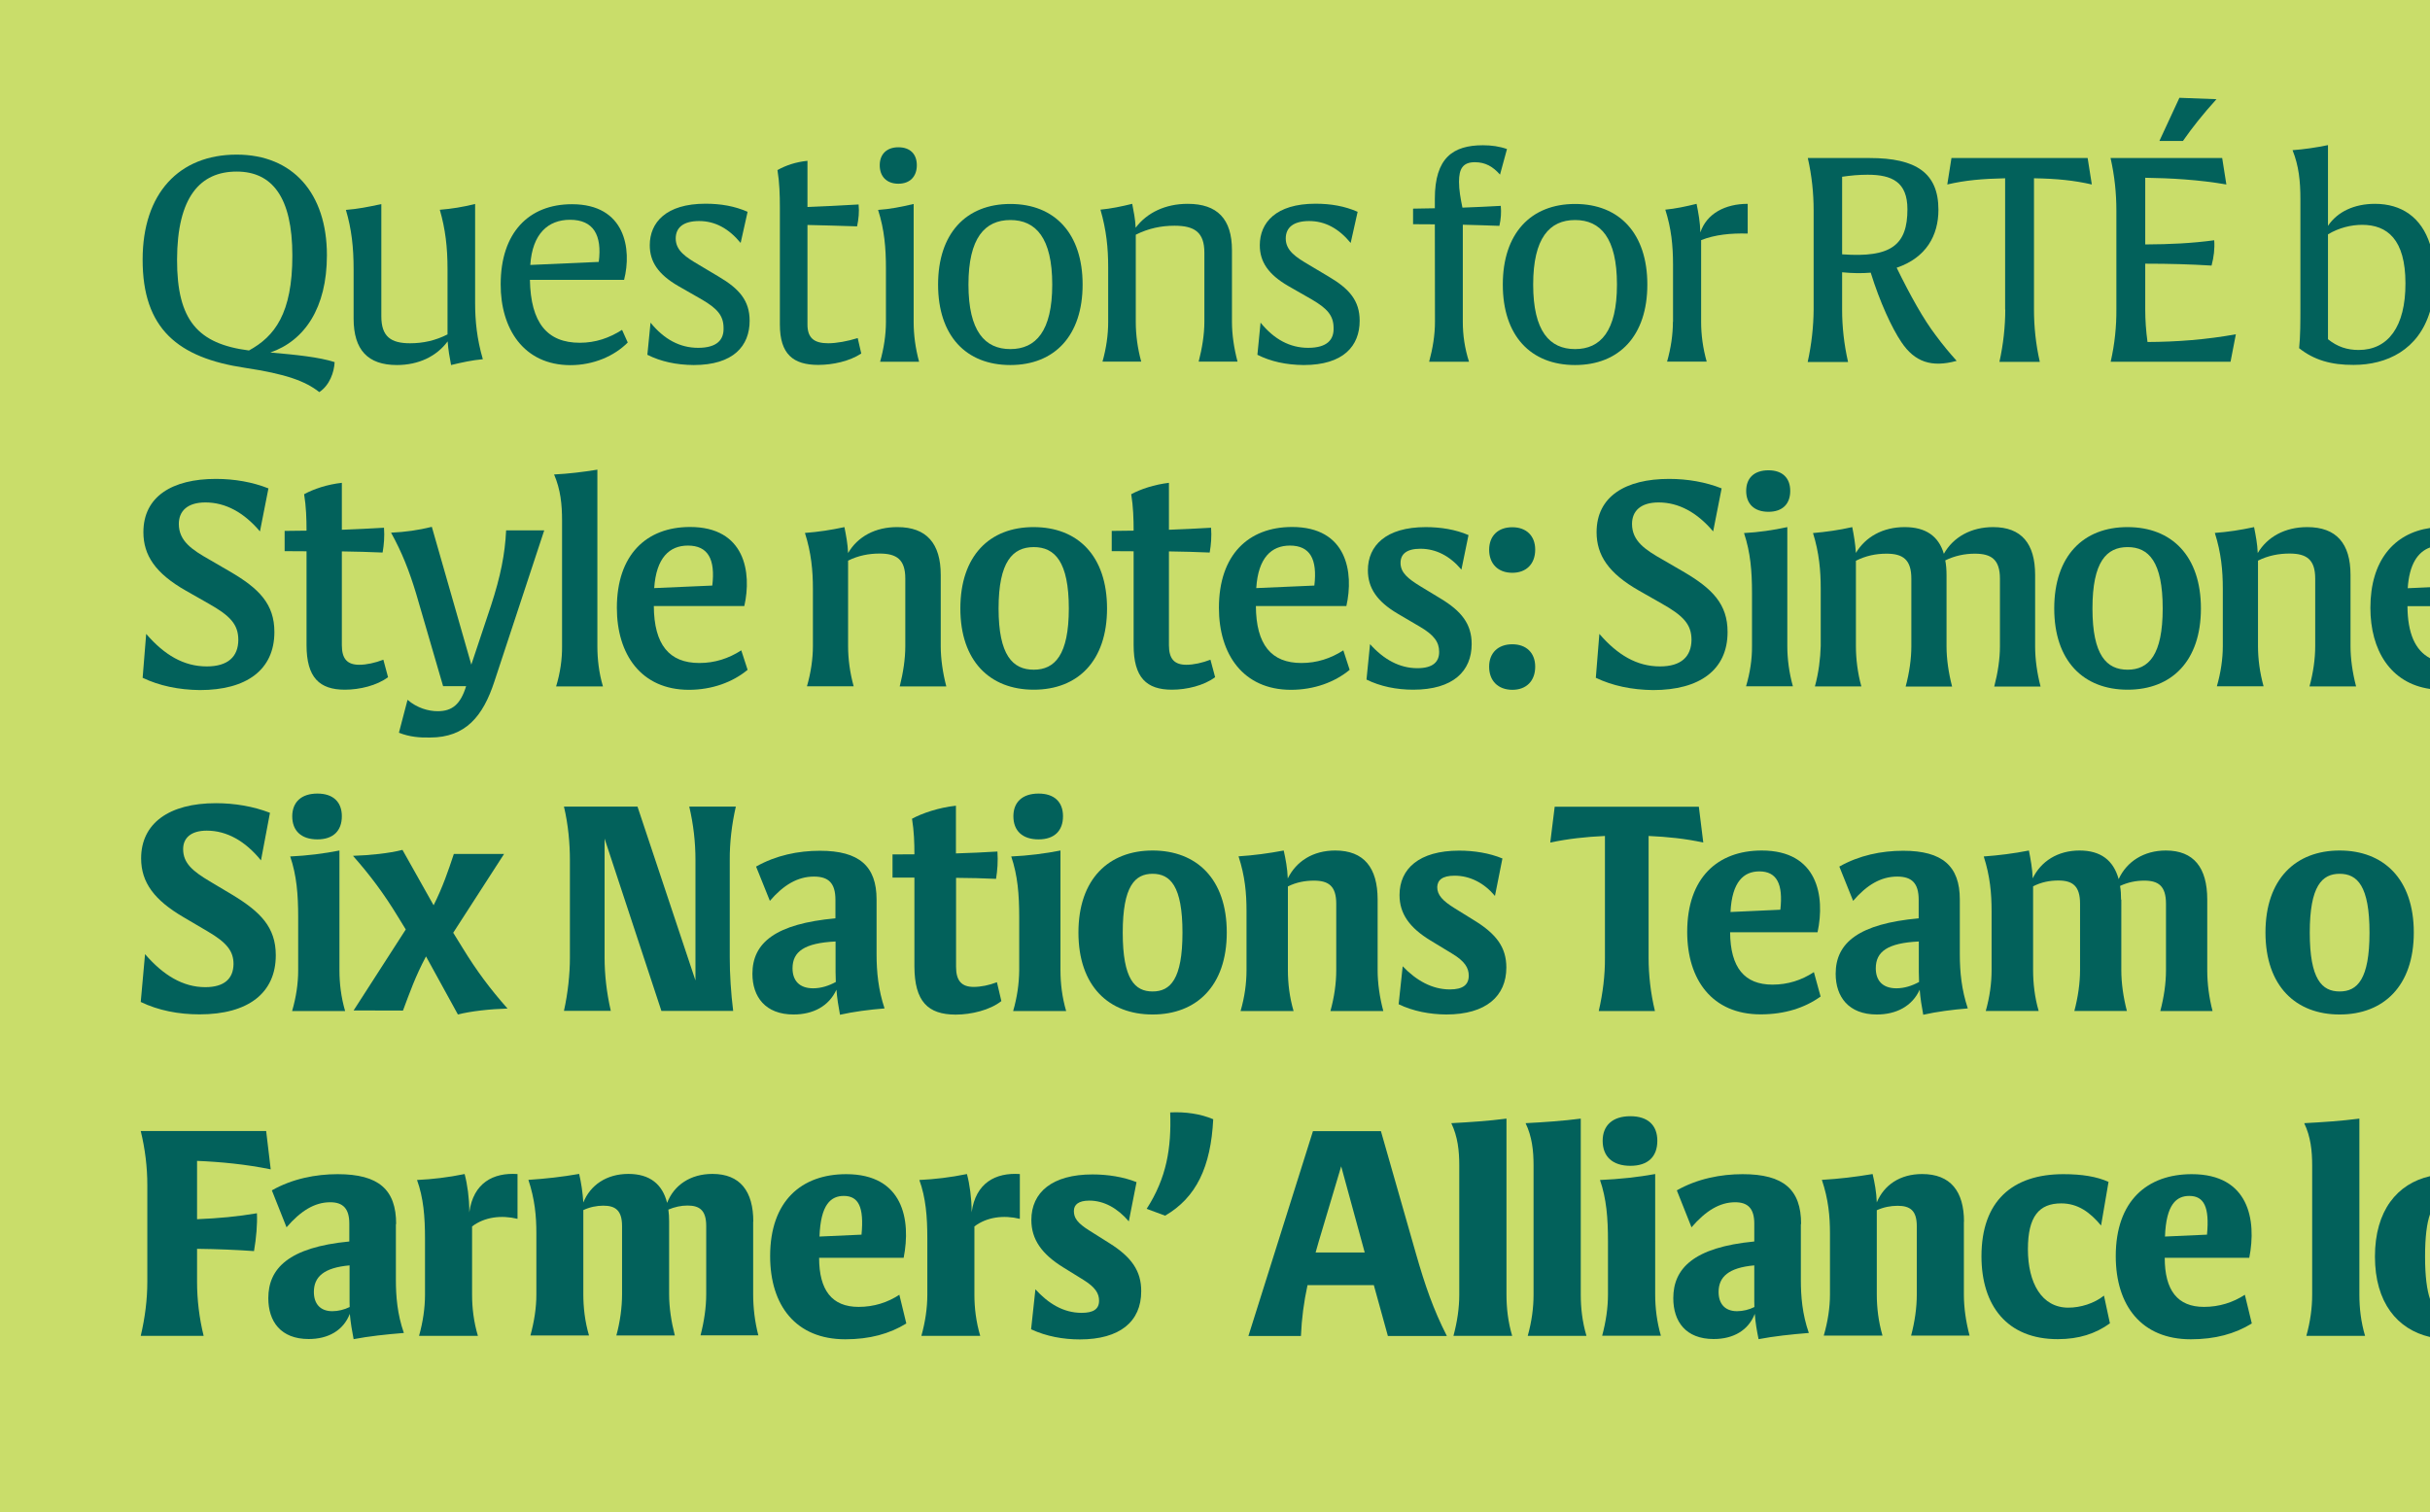 <?xml version="1.0" encoding="utf-8"?>
<!-- Generator: Adobe Illustrator 27.3.1, SVG Export Plug-In . SVG Version: 6.00 Build 0)  -->
<svg version="1.1" id="Layer_1" xmlns="http://www.w3.org/2000/svg" xmlns:xlink="http://www.w3.org/1999/xlink" x="0px" y="0px"
	 viewBox="0 0 1920 1195" style="enable-background:new 0 0 1920 1195;" xml:space="preserve">
<style type="text/css">
	.st0{fill:#C9DD6A;}
	.st1{fill:#02615B;}
</style>
<rect class="st0" width="1920" height="1195"/>
<g>
	<path class="st1" d="M709.8,145.2c9.3,0,14.6-5.8,14.6-14.6s-5.2-14.2-14.6-14.2c-9.1,0-14.7,5.4-14.7,14.2
		C695.1,139.4,700.5,145.2,709.8,145.2z"/>
	<path class="st1" d="M926,545.1c11.6,0,25.4-3.3,34.1-9.9l-3.7-13.8c-6.5,2.5-13.3,4-19,4c-9.4,0-13.8-4.5-13.8-15.5v-74.1
		c11.1,0.1,21.9,0.5,32.2,0.9c1.1-6.3,1.6-12.6,1.1-19.6c-10.7,0.7-21.9,1.1-33.3,1.6v-37.1c-11.7,1.4-22.4,5-29.8,9
		c1.6,9.9,1.9,19.5,1.9,28.8c-5.6,0.1-11.5,0.2-17.3,0.2v16c5.8,0,11.6,0,17.3,0.1v74.1C895.7,535.6,905.9,545.1,926,545.1z"/>
	<path class="st1" d="M1033.6,274.9c-14.4,0-26.9-6.7-37.6-19.9l-2.5,25.4c10.5,5.3,22.8,8,36.6,8.1c31.4,0,44.2-15.1,44.2-35
		c0-15.9-8.2-25.3-24.5-34.9l-15.6-9.3c-10-5.9-18.3-11.1-18.3-20.8c0-8.7,6.1-13.8,18.5-13.8c12.5,0,23.3,5.8,32.8,17.3l5.5-24.6
		c-10.2-4.5-21.2-6.4-33.3-6.4c-31.3,0-44,15-44,32.8c0,12.9,6.5,23,22.6,32.3l18.7,10.7c11.7,6.9,17,12.4,17,22.4
		C1054,268.3,1048.8,274.9,1033.6,274.9z"/>
	<path class="st1" d="M1675.9,711c0-3.8-0.2-7.6-0.8-10.8c6.2-2.9,12.6-4.2,19.1-4.2c11.2,0,17.2,4.2,17.2,18.3v52.6
		c0,10.2-1.6,21.2-4.5,32.2h41.3c-2.8-10.7-4.2-21.8-4.2-32.2V711c0-25.2-10.6-38.8-32.7-38.8c-17.4,0-30.9,8.7-37.3,22.6
		c-4.1-14.8-14.1-22.6-30.9-22.6c-17.2,0-30.5,8.5-37,22c-0.3-7.8-1.7-15.2-3-22c-12.2,2.4-23.6,3.8-35.7,4.7
		c5,15.6,6.2,29.2,6.2,43.2v46.7c0,10.4-1.5,21.2-4.6,32.2h41.8c-3.2-10.9-4.4-22.2-4.4-32.2v-66.3c6.4-3.3,13.2-4.6,19.9-4.6
		c11.2,0,17.2,4.2,17.2,18.3v52.6c0,9.9-1.6,21.3-4.5,32.2h41.5c-2.8-10.8-4.4-21.9-4.4-32.2V711H1675.9z"/>
	<path class="st1" d="M1019.9,545.2c18.5,0,34.8-6.1,46.5-15.8l-5-15.4c-9.9,6.4-20.9,10-33.1,10c-23.8,0-35.8-14.4-36-45h71.5
		c6-26.6,0.6-62.5-42.9-62.5c-34.5,0-57.8,22-57.8,63.9C963.1,517.1,982.2,545.1,1019.9,545.2z M1019.2,431.2
		c15.9,0,21.8,10.7,19.3,31.6l-45.9,2C994.1,440.7,1004.7,431.2,1019.2,431.2z"/>
	<path class="st1" d="M1176.6,434.4c0,11.3,7.1,18.3,18.3,18.3c11.1,0,18.1-7,18.1-18.3c0-10.9-7-17.7-18.1-17.7
		C1183.7,416.7,1176.7,423.4,1176.6,434.4z"/>
	<path class="st1" d="M1119.9,528.1c-14.1,0-26.6-6.9-37.4-19l-2.8,28c10.9,5.4,23.7,8,36.9,8c31.6,0,46.2-14.7,46.2-36.1
		c0-15.8-8-26-24.8-36.1l-15.5-9.4c-10-6.1-15.9-10.9-15.9-18.6c0-6.9,4.7-11.2,15.7-11.2c12.4,0,23.4,5.8,32.4,16.5l5.6-27.3
		c-10.2-4.4-21.9-6.3-33.8-6.3c-31.5,0-45.7,14.7-45.7,34.1c0,14,7.2,24.7,23.7,34.4l17.7,10.4c10.8,6.4,14.9,11.9,14.9,19.6
		C1137.2,523,1132.3,528.1,1119.9,528.1z"/>
	<path class="st1" d="M1133.8,254.4L1133.8,254.4c0,10.2-1.7,20.8-4.6,31.5h31.5c-3.4-10.6-4.9-21.2-4.9-31.4v-76.9
		c9.8,0.2,19.4,0.6,28.9,0.9c1.2-5.3,1.6-10.5,1.1-15.8c-10,0.6-20.2,1-30.3,1.4c-1.5-7.3-2.7-13.9-2.7-20.4
		c0-10,2.8-15.5,12.5-15.5c8.4,0,14.3,3.5,19.9,9.8l5.5-20.2c-5.9-2.1-12.2-3-19-3c-23.5,0-38,9.8-38,42.3v7.5l-17.2,0.3v12.3
		c5.6,0,11.5,0,17.2,0.1L1133.8,254.4L1133.8,254.4z"/>
	<path class="st1" d="M875.6,254.4L875.6,254.4c0,10.2-1.5,20.8-4.5,31.4h30.6c-2.9-10.6-4.3-21.2-4.3-31.4v-68.9
		c10-5,20-7.1,30.6-7.1c16,0,23.6,5.3,23.6,21.3v54.7c0,10-1.8,20.9-4.5,31.4h30.7c-2.8-10.6-4.4-21.4-4.4-31.4v-56.6
		c0-24.7-11.5-36.7-35-36.7c-17.6,0-32.2,7-41.1,18.9c-0.3-6.9-1.5-12.5-2.7-18.9c-8.6,2.1-16.7,3.8-25.1,4.6
		c4.7,16.3,6.1,30.3,6.1,45.5L875.6,254.4L875.6,254.4z"/>
	<path class="st1" d="M1741.4,1032.9c-20.9,0-31-13.1-31-38.8h66.8c5.9-29.9-0.3-66.1-45.4-66.1c-35.2,0-60.1,21-60.1,64.8
		c0,39.1,20.4,65.7,59.3,65.7c19.2,0,34.9-4.3,48.2-12.5l-5.5-22.7C1764.4,1029.4,1753.5,1032.9,1741.4,1032.9z M1729.8,945.2
		c11.6,0,16.1,8.7,14,30.6l-33.2,1.5C1711.5,951.9,1719.6,945.2,1729.8,945.2z"/>
	<path class="st1" d="M798.3,288.5c35,0,57.1-23.3,57.1-63.6s-22-63.7-57.1-63.7s-57.1,23.4-57.1,63.7S763.1,288.5,798.3,288.5z
		 M798.3,173.9c20.1,0,33.1,14.1,33.1,51s-13,51-33.1,51s-33.1-14.1-33.1-51S778.2,173.9,798.3,173.9z"/>
	<path class="st1" d="M670.1,437.1c-0.3-7.3-1.6-13.9-2.9-20.5c-10.7,2.3-20.5,3.8-31.2,4.6c5,15.8,6.3,29.7,6.3,44.2v45.2
		c0,10.2-1.6,21-4.7,31.8h36.9c-3-10.8-4.4-21.7-4.4-31.8v-67.5c8-4,16.4-5.6,24.9-5.6c13.5,0,20.3,4.7,20.3,19.8v53.4
		c0,10.2-1.7,21.1-4.4,31.8h36.8c-2.8-10.7-4.4-21.8-4.4-31.8v-56.3c0-24.9-11.2-37.8-34.2-37.8
		C691.5,416.5,677.6,424.2,670.1,437.1z"/>
	<path class="st1" d="M594.5,769.6c0,18.2,10.2,32.2,32.5,32.2c15.4,0,27.9-6.5,33.9-19.6c0.5,6.8,1.6,13.3,2.8,19.8
		c10.6-2.4,22.9-4,35.2-5c-4.9-14.8-6.3-28.6-6.3-42.9v-43.2c0-26.4-13.8-38.5-44.7-38.5c-17.2,0-34.8,3.6-50.5,12.5l10.9,27.1
		c10.8-12.6,22-19.2,34.8-19.2c11.5,0,17,5.1,17,18.4v14.6C613.1,730.1,594.5,744.9,594.5,769.6z M660.4,776.1c-5.5,3-11.6,5-17.9,5
		c-11.1,0-16.3-6.3-16.3-15.8c0-13.2,9.3-20,34-21.2v24C660.2,770.7,660.3,773.4,660.4,776.1z"/>
	<path class="st1" d="M839.9,645.1c0-11.2-6.8-17.9-19.3-17.9c-12.8,0-19.9,6.8-19.9,17.9c0,11.5,7.1,18.3,19.9,18.3
		C833.1,663.4,839.9,656.6,839.9,645.1z"/>
	<path class="st1" d="M758.8,480.9c0,41.5,23.3,64.2,58,64.2c34.8,0,57.9-22.7,57.9-64.2s-23.1-64.3-57.9-64.3
		C781.9,416.5,758.8,439.3,758.8,480.9z M844.5,480.9c0,36.8-11.1,48.4-27.7,48.4c-16.7,0-27.8-11.5-27.8-48.4s11.1-48.5,27.8-48.5
		C833.4,432.4,844.5,443.9,844.5,480.9z"/>
	<path class="st1" d="M800.5,799.1h41.9c-3.2-10.9-4.5-21.9-4.5-32.1v-94.8c-12.1,2.4-25.6,4.1-38.9,4.7c5.1,15,6.3,30.1,6.3,47.9
		V767C805.2,777.3,803.7,788.1,800.5,799.1z"/>
	<path class="st1" d="M1584.4,244.7c0,13.2-1.5,27.3-4.6,41.3h31.9c-3.2-14-4.6-28-4.6-41.3V140.9c18.3,0.3,31.7,1.7,45.7,4.9
		l-3.3-20.9h-107.6l-3.3,20.9c14.1-3.3,27.4-4.5,45.7-4.9v103.8H1584.4z"/>
	<path class="st1" d="M1667.7,285.9h94.7l4.2-21.7c-23.3,4.2-46.5,6-69.8,6.1c-1.2-8.7-1.8-17.3-1.8-25.7v-36.2
		c19.8,0,36.1,0.5,52.4,1.5c1.8-6.8,2.6-13.3,2.1-20c-17.9,2.4-34.8,3.2-54.5,3.3v-52.7c20.2,0.3,42.1,1.5,64.1,5.3l-3.3-20.9h-88.2
		c3.2,14.1,4.6,28,4.6,41.3v78.3C1672.3,257.9,1670.9,271.9,1667.7,285.9z"/>
	<path class="st1" d="M1751.3,78.4l-29.3-1.1l-15.8,34.1h18.6C1732.4,100.5,1740.6,90.2,1751.3,78.4z"/>
	<path class="st1" d="M1920,1026.7c-2.4-7.1-3.9-17.8-3.9-33.5s1.4-26.4,3.9-33.5v-30.1c-25.9,5.9-43.5,27.2-43.5,63.5
		c0,36.4,17.7,57.6,43.5,63.6V1026.7z"/>
	<path class="st1" d="M1623.1,480.9c0,41.5,23.1,64.2,58,64.2c34.8,0,57.9-22.7,57.9-64.2s-23.1-64.3-57.9-64.3
		C1646.2,416.5,1623.1,439.3,1623.1,480.9z M1708.8,480.9c0,36.8-11.1,48.4-27.7,48.4c-16.7,0-27.8-11.5-27.8-48.4
		s11.1-48.5,27.8-48.5C1697.7,432.4,1708.8,443.9,1708.8,480.9z"/>
	<path class="st1" d="M1756.3,465.4v45.2c0,10.2-1.6,21-4.7,31.8h36.9c-3-10.8-4.4-21.7-4.4-31.8v-67.5c8-4,16.4-5.6,24.9-5.6
		c13.5,0,20.3,4.7,20.3,19.8v53.4c0,10.2-1.6,21.1-4.5,31.8h36.8c-2.8-10.7-4.4-21.8-4.4-31.8v-56.3c0-24.9-11.2-37.8-34.2-37.8
		c-17.6,0-31.5,7.7-39.1,20.5c-0.3-7.3-1.6-13.9-2.9-20.5c-10.7,2.3-20.4,3.8-31,4.6C1755,437,1756.3,450.9,1756.3,465.4z"/>
	<path class="st1" d="M700,254.5c0,10-1.6,20.7-4.6,31.4h30.8c-2.9-10.6-4.3-21.2-4.3-31.3v-93.4c-9.7,2.3-18.9,4.1-28.1,4.7
		c5,15.6,6.2,30.1,6.2,46.5L700,254.5L700,254.5z"/>
	<path class="st1" d="M1872.9,480.4c0,33.4,15.8,59.6,47.1,64.1v-24.3c-11.7-6.2-17.7-19.7-17.8-41.1h17.8v-15l-17.6,0.8
		c1.2-18.8,7.9-28.7,17.6-32.2v-15.4C1891.5,421.5,1872.9,443.1,1872.9,480.4z"/>
	<path class="st1" d="M1817.6,242.2L1817.6,242.2c0,11.7,0,23.4-1,33c11.7,9.3,25.3,13.3,43,13.2c26.3,0,51.3-11.9,60.4-42.3v-53
		c-6.8-21.4-22.6-32-43.5-32c-16.4,0-29.7,6.3-37.1,17.4v-63.8c-9.8,2-18.7,3.3-28,4c5,12.5,6.2,24.6,6.2,38.8V242.2z M1839.4,185.2
		c8.7-5.2,18.3-7.5,27-7.5c19.8,0,34.2,11.5,34.2,46.2c0.1,34.4-13.8,52.7-37,52.7c-9,0-16.8-2.5-24.2-8.5V185.2z"/>
	<path class="st1" d="M1428.3,286.1h31.9c-3.2-14-4.7-28-4.7-41.3v-29.6c8.2,0.8,15.7,0.9,22.6,0.3c7.3,23.4,16.6,43.6,24.3,55
		c10.4,15.5,23.7,20.2,43.6,14.7c-5.2-5.8-10.8-12.4-16.6-20.3c-9.4-12.3-19.9-31-30.8-53.3c23.4-7.9,33-25.6,33-45.8
		c0-29.1-17.6-40.9-54.4-40.9h-48.8c3.2,14.1,4.6,28,4.6,41.3v78.5C1432.9,257.9,1431.4,272,1428.3,286.1z M1475.7,138.1
		c19.3,0,31.4,5.8,31.4,27.3c0,27.9-12.4,38.5-51.6,35.6v-61.3l0,0C1462.3,138.7,1468.6,138.1,1475.7,138.1z"/>
	<path class="st1" d="M1907.2,737c0-42.4-24-64.8-58.6-64.8S1790,694.6,1790,737c0,42.4,24,64.8,58.6,64.8
		C1883.2,801.8,1907.2,779.4,1907.2,737z M1825,737.1c0-36.9,9.7-46.5,23.6-46.5c14,0,23.6,9.6,23.6,46.5s-9.6,46.5-23.6,46.5
		S1825,774,1825,737.1z"/>
	<path class="st1" d="M1311.6,526.7c-18.2,0-33.5-9-47.9-25.7l-2.8,34.7c13.2,6.3,28.4,9.5,45.2,9.7c36.9,0,58.9-16,58.9-45.9
		c0-22-11.9-34.3-35.3-47.9l-16-9.3c-13.8-7.8-24.2-14.7-24.2-28.2c0-10.2,6.8-17,21-17c15.8,0,30.3,7.8,43.1,22.9l6.7-34
		c-12.6-5-26.9-7.5-41.5-7.5c-34.5,0-57.3,13.9-57.3,42.1c0,18.2,9.4,32.5,33.5,46.2l18.1,10.3c17,9.6,23.4,16.4,23.4,28.7
		C1336.3,519,1328.3,526.7,1311.6,526.7z"/>
	<path class="st1" d="M1321.8,254.4c0,10.2-1.6,20.8-4.6,31.4h31.3c-3-10.6-4.4-21.2-4.4-31.4v-64.6c10.7-4.3,23.5-5.6,36.8-5.2
		v-23.5c-17.9,0-32.5,7.8-37.4,22.6c-0.2-8.1-1.5-15.2-3-22.6c-8.6,2.1-16.4,3.8-24.7,4.6c4.7,14.8,6.1,28.1,6.1,43.6v45.1H1321.8z"
		/>
	<path class="st1" d="M1244.5,288.5c35,0,57.1-23.3,57.1-63.6s-22-63.7-57.1-63.7s-57.1,23.4-57.1,63.7S1209.3,288.5,1244.5,288.5z
		 M1244.5,173.9c20.1,0,33.1,14.1,33.1,51s-13,51-33.1,51s-33.1-14.1-33.1-51S1224.4,173.9,1244.5,173.9z"/>
	<path class="st1" d="M1397.3,404.5c11.1,0,17.2-6.2,17.2-16.5c0-10.2-6.1-16.3-17.2-16.3c-11.3,0-17.6,6.1-17.6,16.3
		C1379.7,398.3,1386.1,404.5,1397.3,404.5z"/>
	<path class="st1" d="M1149.3,692.1c12.2,0,23.4,5.8,31.9,16l5.9-29.6c-10.3-4.3-22.5-6.2-34.2-6.2c-31.7,0-47.1,14.4-47.1,35.1
		c0,14.7,7.8,25.8,24.6,36l16.8,10.2c10.2,6.1,13.3,11.4,13.3,17.5c0,7.2-4.6,10.9-14.9,10.9c-14,0-26.5-7-37.3-18.3l-3.2,30
		c11.4,5.5,24.5,8,37.6,8.1c31.6,0,47.5-14.6,47.5-37.1c0-15.9-7.8-26.4-25.1-37.1l-15.5-9.6c-9.9-6.1-14-10.7-14-16.9
		C1135.8,695.7,1139.4,692.1,1149.3,692.1z"/>
	<path class="st1" d="M1864.2,884.1c-14.8,1.9-28.7,2.8-43.6,3.6c5.1,10.6,6.3,21.8,6.3,33.3v102.3c0,10.5-1.5,21.4-4.6,32.5h46.4
		c-3.3-11.1-4.5-22.1-4.5-32.5L1864.2,884.1L1864.2,884.1z"/>
	<path class="st1" d="M1379.6,542.4h37c-3-10.8-4.4-21.6-4.4-31.7v-94.1c-11.1,2.4-22.6,4.1-34.2,4.7c5.1,15.4,6.3,30.1,6.3,47.3
		v42.1C1384.4,520.8,1382.8,531.6,1379.6,542.4z"/>
	<path class="st1" d="M1190.3,884.1c-14.8,1.9-28.7,2.8-43.6,3.6c5.1,10.6,6.3,21.8,6.3,33.3v102.3c0,10.5-1.6,21.4-4.6,32.5h46.4
		c-3.3-11.1-4.5-22.1-4.5-32.5L1190.3,884.1L1190.3,884.1z"/>
	<path class="st1" d="M876.5,982.5l-15.4-9.7c-10.2-6.3-12.6-10.4-12.6-15.7c0-5.1,3.8-8.2,12.2-8.2c11.7,0,22.4,6.1,31.2,16.4
		l6.1-31c-10.4-4.2-22.9-6.1-34.8-6.1c-31.8,0-48.3,14.1-48.3,36c0,15.4,8.2,27,25.4,37.6l16,9.9c9.3,5.8,12.1,10.7,12.1,16.3
		c0,6.8-4.7,9.6-13.8,9.6c-14.6,0-26.5-7.6-36.5-18.6l-3.4,31.6c12,5.6,25.4,8,38.5,8c31.6,0,48.5-14.1,48.5-38
		C901.8,1004.6,894.1,993.5,876.5,982.5z"/>
	<path class="st1" d="M767.7,958.2V957c0-9.7-1.5-21-3.7-29.1c-13.2,2.7-25.3,4.1-37.6,4.7c5.1,14.1,6.3,29,6.3,46.2v44.5
		c0,10.5-1.6,21.4-4.7,32.5h46.5c-3.3-11.1-4.6-22.1-4.6-32.5v-54c9.9-7.5,23.1-9.1,35.9-6v-35.4
		C786.7,926.6,770.9,934.8,767.7,958.2z"/>
	<path class="st1" d="M924.6,879.2c1,28.2-2.8,51.7-18.6,76.2l14.6,5.4c24.7-14.4,36.1-38.6,38-76.2
		C948.6,880.3,936.5,878.6,924.6,879.2z"/>
	<path class="st1" d="M755,801.9c12.4,0,27.3-3.6,36.2-10.7l-3.5-14.9c-6.3,2.4-12.6,3.7-18.4,3.7c-9.4,0-13.9-4.7-13.9-15.9v-70.3
		c11.1,0.1,21.7,0.3,31.6,0.8c1.1-6.9,1.6-13.7,1.1-21.6c-10.4,0.7-21.3,1.1-32.8,1.5v-37.7c-13.5,1.4-26.8,6-34.7,10.3
		c1.6,9.8,1.9,19,1.9,28.1c-5.6,0-11.5,0.1-17.3,0.1v18.3h17.3v70.2C722.6,791.6,733.2,801.8,755,801.9z"/>
	<path class="st1" d="M595.2,965.5c0-24-10.4-37.7-32.3-37.7c-17.4,0-30.4,8.9-35.8,22.9c-3.7-14.8-13.7-22.9-30.6-22.9
		c-17.2,0-30.1,8.8-35.6,22.6c-0.5-7.9-1.7-15.9-3.3-22.6c-13.8,2.4-26.3,3.8-40.1,4.7c5.1,15.4,6.3,28.7,6.3,42.3v48.3
		c0,10.6-1.7,21.4-4.7,32.4h46.3c-3.3-11.1-4.5-22.5-4.5-32.5v-66.6c5.1-2.4,10.6-3.5,15.8-3.5c9.4,0,14.8,3.6,14.8,16.1v54
		c0,10-1.5,21.6-4.5,32.5h46.2c-2.8-10.9-4.5-22-4.5-32.5v-57.6c0-3.4-0.2-6.4-0.6-9.4c5-2.1,10-3.2,15.1-3.2
		c9.4,0,14.8,3.6,14.8,16.1v54c0,10.2-1.6,21.4-4.5,32.5h45.7c-2.8-10.7-4.1-21.9-4.1-32.5v-57.4H595.2z"/>
	<path class="st1" d="M370.8,958.2V957c0-9.7-1.5-21-3.7-29.1c-13.2,2.7-25.3,4.1-37.6,4.7c5.1,14.1,6.3,29,6.3,46.2v44.5
		c0,10.5-1.6,21.4-4.7,32.5h46.5c-3.3-11.1-4.6-22.1-4.6-32.5v-54c9.9-7.5,23.1-9.1,35.9-6v-35.4C389.8,926.6,374,934.8,370.8,958.2
		z"/>
	<path class="st1" d="M1400.5,778.2c-22.2,0-33.3-13.5-33.5-41.4h69.1c6.1-28.6,0.1-64.6-44.1-64.6c-34.9,0-58.9,21.6-58.9,64.3
		c0,37.9,19.8,65.2,58,65.2c18.9,0,34.9-5.1,47.4-14.1l-5.3-19.3C1423.5,774.7,1412.6,778.2,1400.5,778.2z M1390.1,688.7
		c13.7,0,18.9,9.8,16.6,30.3l-39.4,1.8C1368.5,696.8,1377.8,688.7,1390.1,688.7z"/>
	<path class="st1" d="M678.4,1032.9c-21,0-31.2-13.1-31.2-38.8H714c5.9-29.9-0.3-66.1-45.4-66.1c-35.2,0-60.1,21-60.1,64.8
		c0,39.1,20.4,65.7,59.4,65.7c19.2,0,34.9-4.3,48.2-12.5l-5.5-22.7C701.4,1029.4,690.5,1032.9,678.4,1032.9z M666.7,945.2
		c11.6,0,16.1,8.7,14,30.6l-33.2,1.5C648.4,951.9,656.5,945.2,666.7,945.2z"/>
	<path class="st1" d="M1434,542.5h36.7c-3-10.8-4.3-22-4.3-31.8v-67.5c7.9-4,15.9-5.6,24.2-5.6c13,0,19.6,4.7,19.6,19.8v53.4
		c0,9.8-1.6,21.1-4.5,31.8h36.7c-2.8-10.7-4.4-21.9-4.4-31.8v-56.2c0-4.3-0.3-8.2-1-11.7c7.6-3.7,15.5-5.3,23.4-5.3
		c13.1,0,19.8,4.7,19.8,19.8v53.4c0,10.2-1.7,21.1-4.5,31.8h36.6c-2.8-10.7-4.3-21.6-4.3-31.8v-56.4c0-24.8-10.8-37.8-33.2-37.8
		c-17.4,0-31.5,7.9-38.9,21.1c-4.2-14-14.3-21.1-31-21.1c-17.2,0-30.9,7.7-38.5,20.4c-0.5-7.3-1.6-13.9-2.9-20.4
		c-10.6,2.4-20.7,3.8-31,4.7c4.9,15.7,6.1,29.9,6.1,44.1v45.2C1438.3,520.6,1437,531.6,1434,542.5z"/>
	<path class="st1" d="M1213,526.9c0-10.9-7-17.7-18.1-17.7c-11.2,0-18.3,6.8-18.3,17.7c0,11.2,7,18.2,18.3,18.3
		C1206,545.2,1213,538.2,1213,526.9z"/>
	<path class="st1" d="M1263.2,799.1h44.4c-3.4-14.2-5-28.4-5-42.1v-96.3c15.2,0.7,29,2.1,43.2,5.2l-3.5-28.3h-113.9l-3.5,28.3
		c14.2-3,28-4.5,43.2-5.2V757C1268.2,770.6,1266.5,784.8,1263.2,799.1z"/>
	<path class="st1" d="M1266.3,901.6c0,12.5,7.8,19.8,21.9,19.8c13.9,0,21.3-7.2,21.3-19.8c0-12.1-7.3-19.4-21.3-19.4
		C1274,882.2,1266.3,889.6,1266.3,901.6z"/>
	<path class="st1" d="M1249,884.1c-14.8,1.9-28.7,2.8-43.6,3.6c5.1,10.6,6.3,21.8,6.3,33.3v102.3c0,10.5-1.5,21.4-4.6,32.5h46.4
		c-3.3-11.1-4.5-22.1-4.5-32.5L1249,884.1L1249,884.1z"/>
	<path class="st1" d="M1307.8,927.9c-13.1,2.4-28.7,4.1-43.6,4.7c5.1,14.8,6.3,30,6.3,48.3v42.2c0,10.5-1.6,21.4-4.6,32.6h46.4
		c-3.2-11.1-4.5-22.1-4.5-32.5L1307.8,927.9L1307.8,927.9z"/>
	<path class="st1" d="M910.7,672.2c-34.5,0-58.6,22.4-58.6,64.8s24,64.8,58.6,64.8c34.5,0,58.6-22.4,58.6-64.8
		C969.3,694.5,945.3,672.2,910.7,672.2z M910.7,783.6c-14,0-23.6-9.6-23.6-46.5s9.7-46.5,23.6-46.5c13.9,0,23.6,9.6,23.6,46.5
		S924.7,783.6,910.7,783.6z"/>
	<path class="st1" d="M616.2,256.5c0,23.4,10.5,31.9,30.3,31.9c11.5,0,24.8-2.9,34-9l-2.8-12.2c-8,2.5-16.8,4.1-23.3,4.1
		c-11.2,0-16.4-4.2-16.4-14.8v-78.7c12.1,0.2,25.1,0.7,39.2,1.1c1.2-5.5,1.8-11.6,1.2-17.3c-14.9,0.9-28.2,1.5-40.4,2v-36.5
		c-9.6,1-16.9,3.6-23.7,7.3c1.6,9.8,1.9,19.8,1.9,29.5V256.5z"/>
	<path class="st1" d="M1091.1,894h-53.7l-51,161.9h41.5c0.6-14,2.3-26.8,5.2-40.2h52.4l11.1,40.2h46.6
		c-10.8-21.2-17.3-40.3-24.2-64.3L1091.1,894z M1039.5,989.9l2.5-8.8l17.7-59.3l18.6,68.1H1039.5z"/>
	<path class="st1" d="M1423.1,967.4L1423.1,967.4c0-27.2-13.8-39.4-46.2-39.4c-17.3,0-35.8,3.6-52,12.8l11.6,29.2
		c11.2-13,22.2-19.8,34.5-19.8c10.2,0,15.1,5.1,15.1,16.9v14.1c-48,4.6-64,21.4-64,44.8c0,18.4,9.8,32.3,31.9,32.3
		c15.5,0,27.4-6.8,32.5-19.9c0.5,7,1.7,13.8,3,20c12-2.3,25.8-3.8,39.7-4.9c-5.2-15-6.3-28.9-6.3-42.1v-44H1423.1z M1372.5,1036.3
		c-9.8,0-14.6-6.1-14.6-15.2c0-11.9,7.9-19.2,28.2-21v28.8c0,1.4,0,2.8,0.1,4.1C1382.1,1035.1,1377,1036.3,1372.5,1036.3z"/>
	<path class="st1" d="M313,967.4c0-27.2-13.8-39.4-46.2-39.4c-17.3,0-35.8,3.6-52,12.8l11.6,29.2c11.2-13,22.2-19.8,34.5-19.8
		c10.2,0,15.1,5.1,15.1,16.9v14.1c-48,4.6-64,21.4-64,44.8c0,18.4,9.8,32.3,31.9,32.3c15.5,0,27.4-6.8,32.5-19.9
		c0.6,7,1.8,13.8,3,20c12-2.3,25.8-3.8,39.7-4.9c-5.2-15-6.3-28.9-6.3-42.1v-44H313z M262.6,1036.3c-9.8,0-14.6-6.1-14.6-15.2
		c0-11.9,7.8-19.2,28.2-21v28.8c0,1.4,0,2.8,0.1,4.1C272.1,1035.1,267.1,1036.3,262.6,1036.3z"/>
	<path class="st1" d="M980.2,799.1h41.9c-3.2-10.9-4.5-21.9-4.5-32.2v-66.3c6.5-3.3,13.7-4.6,20.5-4.6c11.6,0,17.7,4.2,17.7,18.3
		v52.6c0,10.4-1.6,21.3-4.6,32.2h41.8c-2.9-10.8-4.5-22-4.5-32.2V711c0-25.2-10.8-38.8-33.5-38.8c-17.6,0-30.8,8.5-37.5,22.1
		c-0.3-8-1.7-15.4-3.2-22.1c-12.3,2.3-23.5,3.8-35.7,4.6c5.1,15.6,6.3,29.2,6.3,43.2v46.8C984.9,777.2,983.4,788.1,980.2,799.1z"/>
	<path class="st1" d="M1551.8,965.6L1551.8,965.6c0-24-10.6-37.7-33.1-37.7c-17.5,0-30.1,8.7-35.8,22.4c-0.3-8-1.7-15.7-3.3-22.4
		c-13.9,2.3-26.2,3.8-40.1,4.6c5.2,15.4,6.4,28.9,6.4,42.3v48.3c0,10.4-1.7,21.4-4.9,32.5h46.4c-3.2-11.1-4.5-22.1-4.5-32.5v-66.6
		c5.3-2.4,10.9-3.5,16.4-3.5c9.8,0,15.2,3.6,15.2,16.1v54c0,10.5-1.6,21.6-4.5,32.5h46.2c-2.9-10.9-4.5-22.1-4.5-32.5v-57.5H1551.8z
		"/>
	<path class="st1" d="M318.4,798.7c5.4-14.4,9.8-27,18.2-42.8l25.2,45.9c10.5-2.7,25.8-4.3,39.2-4.7c-14-15.8-24.5-30-35.3-47.6
		l-7.6-12.3l40.2-62.3h-39.7c-4.6,13.8-8.7,26-16,40.6L318,671.7c-10.4,2.7-25.8,4.3-39.1,4.7c13.7,15.5,24.4,29.9,35.2,47.6
		l6.5,10.6l-41.2,64L318.4,798.7L318.4,798.7z"/>
	<path class="st1" d="M450.6,288.6c18.2,0,34.7-7.1,45.4-17.9l-4.5-10c-10.2,6.5-21,10.2-33.4,10.2c-25.7,0-38.8-15.7-39.4-49.7
		h74.4c6.2-24.2,1.1-59.8-41.2-59.8c-34.2,0-56.3,22.6-56.3,63.3C395.5,259.7,413.7,288.5,450.6,288.6z M450.4,173.7
		c18.5,0,25.4,12.1,22.7,33.3l-54.1,2.4C420.6,184.8,433,173.7,450.4,173.7z"/>
	<path class="st1" d="M341.2,416.4c-10.5,2.6-21,4.1-32.2,4.6c8.6,15.6,14.3,30,19.8,48.2l21.3,73.1h18.2
		c-4.4,14.2-10.8,19.8-22.5,19.8c-7.2,0-16.3-2.5-23.8-9l-6.8,26c8.2,3.3,16.5,4,24.6,3.8c28.2,0,41.9-17,50.8-44.2L430,419.2h-30.1
		c-0.9,18.7-4.3,35.9-11.9,59.3l-15.6,46.8L341.2,416.4z"/>
	<path class="st1" d="M439.4,542.5h37c-3.2-10.8-4.4-21.7-4.4-31.8V371.2c-11.7,1.9-22.6,3.2-34.2,3.8c5.1,11.9,6.3,23.5,6.3,36.7
		v99C444.2,520.8,442.7,531.7,439.4,542.5z"/>
	<path class="st1" d="M1634.2,1033.5c-21,0-31.9-19.5-31.9-46.2c0-26,8.9-36.2,26.3-36.2c13.1,0,22.7,6.9,31.5,17.5l5.9-34.5
		c-9.3-4.2-21-6.1-35.6-6.1c-40.4,0-64.8,21.3-64.8,64.9c0,38.9,20.2,65.6,60.4,65.5c16.5,0,29.8-4.3,41.1-12.5l-4.7-21.9
		C1654.6,1030.2,1643.9,1033.5,1634.2,1033.5z"/>
	<path class="st1" d="M581.4,637.5h-36.8c3.3,14.1,4.9,28,4.9,42.1v95.3l-45.8-137.4h-58.1c3.4,14.3,4.7,29.3,4.7,42.2V757
		c0,13.1-1.6,27.9-4.7,41.9h37c-3.3-14.3-4.9-28.6-4.9-42v-94.1L522.6,799h56.7c-1.8-14.4-2.7-29-2.7-42.1v-77.3
		C576.5,666.5,578.1,651.8,581.4,637.5z"/>
	<path class="st1" d="M551.6,274.9c-14.4,0-26.9-6.7-37.6-19.9l-2.5,25.4c10.5,5.3,22.8,8,36.6,8.1c31.4,0,44.2-15.1,44.2-35
		c0-15.9-8.2-25.3-24.5-34.9l-15.6-9.3c-10-5.9-18.3-11.1-18.3-20.8c0-8.7,6.1-13.8,18.5-13.8c12.5,0,23.3,5.8,32.8,17.3l5.5-24.6
		c-10.2-4.5-21.2-6.4-33.3-6.4c-31.3,0-44,15-44,32.8c0,12.9,6.5,23,22.6,32.3l18.7,10.7c11.7,6.9,17,12.4,17,22.4
		C572,268.3,566.8,274.9,551.6,274.9z"/>
	<path class="st1" d="M544.2,545.2c18.5,0,34.8-6.1,46.5-15.8l-5-15.4c-9.9,6.4-20.9,10-33.1,10c-23.8,0-35.8-14.4-36-45h71.5
		c6-26.6,0.6-62.5-42.9-62.5c-34.5,0-57.8,22-57.8,63.9C487.4,517.1,506.5,545.1,544.2,545.2z M543.5,431.2
		c15.9,0,21.8,10.7,19.3,31.6l-45.9,2C518.5,440.7,529.1,431.2,543.5,431.2z"/>
	<path class="st1" d="M240.3,390.6c1.6,9.9,1.9,19.5,1.9,28.8c-5.6,0.1-11.5,0.2-17.3,0.2v16c5.8,0,11.6,0,17.3,0.1v74.1
		c0,25.8,10.3,35.3,30.3,35.3c11.6,0,25.4-3.3,34.1-9.9l-3.7-13.8c-6.5,2.5-13.3,4-19,4c-9.4,0-13.8-4.5-13.8-15.5v-74.1
		c11.1,0.1,21.9,0.5,32.2,0.9c1.1-6.3,1.6-12.6,1.1-19.6c-10.7,0.7-21.9,1.1-33.3,1.6v-37.1C258.4,382.9,247.8,386.5,240.3,390.6z"
		/>
	<path class="st1" d="M163.4,526.7c-18.2,0-33.5-9-47.9-25.7l-2.8,34.7c13.2,6.3,28.4,9.5,45.2,9.7c36.9,0,58.9-16,58.9-45.9
		c0-22-11.9-34.3-35.3-47.9l-16-9.3c-13.8-7.8-24.2-14.7-24.2-28.2c0-10.2,6.8-17,21-17c15.8,0,30.3,7.8,43.1,22.9l6.7-34
		c-12.6-5-26.9-7.5-41.5-7.5c-34.5,0-57.3,13.9-57.3,42.1c0,18.2,9.4,32.5,33.5,46.2l18.1,10.3c17,9.6,23.4,16.4,23.4,28.7
		C188.2,519,180.1,526.7,163.4,526.7z"/>
	<path class="st1" d="M279.4,251.8c0,24.8,11.3,36.7,34.2,36.7c17.2,0,31.4-6.9,40.1-18.7c0.5,6.8,1.5,12.5,2.7,18.7
		c8.7-2.1,16.5-3.8,25.1-4.6c-4.7-16.1-6.1-30.3-6.1-44.5v-78.2c-9.6,2.4-18.2,3.8-27.9,4.6c4.4,15.2,6.1,29.6,6.1,47v51.5
		c-9.7,4.9-19.3,7-29.6,7c-15.2,0-22.7-5.3-22.7-21.3v-88.7c-11.3,2.4-18.2,3.8-28,4.6c4.5,15.2,6.1,29.6,6.1,47L279.4,251.8
		L279.4,251.8z"/>
	<path class="st1" d="M162.2,780.2c-17.6,0-33.2-9.4-47.6-26.1l-3.4,37.8c13.9,6.7,29.8,9.8,46.5,9.8c38.4,0,60.2-16.9,60.2-46.7
		c0-22.1-12-34.3-34.5-47.9l-17.6-10.5c-13.4-8-21.1-14.3-21.1-25.5c0-8.5,5.8-14.6,18.7-14.6c15.7,0,30.3,8.1,42.8,23.5l7.1-37.6
		c-13.1-5.1-28-7.6-42.7-7.6c-37.1,0-59.1,16-59.1,43.6c0,19.2,10.6,33.1,33.5,46.5l19.2,11.3c15.2,8.9,20.3,15.7,20.3,25.7
		C184.4,773.3,177.4,780.2,162.2,780.2z"/>
	<path class="st1" d="M1450.4,769.6c0,18.2,10.2,32.2,32.5,32.2c15.4,0,27.9-6.5,33.9-19.6c0.5,6.8,1.6,13.3,2.8,19.8
		c10.6-2.4,22.9-4,35.2-5c-4.9-14.8-6.3-28.6-6.3-42.9v-43.2c0-26.4-13.8-38.5-44.7-38.5c-17.2,0-34.8,3.6-50.5,12.5l10.9,27.1
		c10.8-12.6,22-19.2,34.8-19.2c11.5,0,17,5.1,17,18.4v14.6C1469,730.1,1450.4,744.9,1450.4,769.6z M1516.3,776.1
		c-5.5,3-11.6,5-17.9,5c-11.1,0-16.3-6.3-16.3-15.8c0-13.2,9.3-20,34-21.2v24C1516.1,770.7,1516.2,773.4,1516.3,776.1z"/>
	<path class="st1" d="M193.5,290.7c32.6,4.9,47.7,10.5,58.8,19.2c8.2-5.5,11.7-15.7,12.1-23.7c-12.3-4-30.5-5.8-50.8-7.6
		c27-9.3,44.7-35.2,44.7-76.9c0-48.8-26.8-79.5-71.3-79.5c-45.5,0-74.3,30.6-74.3,82.9C112.6,260,140.8,282.8,193.5,290.7z
		 M187,135.6c28,0,44,20.2,44,66.4c0,45.8-14,63.9-34.3,75c-40.3-5.2-56.9-23.7-56.8-71.8C140,155.9,158,135.6,187,135.6z"/>
	<path class="st1" d="M270.1,645.1c0-11.2-6.8-17.9-19.3-17.9c-12.8,0-19.8,6.8-19.9,17.9c0,11.5,7.1,18.3,19.9,18.3
		C263.3,663.4,270.1,656.6,270.1,645.1z"/>
	<path class="st1" d="M155.7,963.6v-46.1c19,0.8,38.6,2.7,58.2,6.7l-3.6-30.3h-99.1c3.5,14.3,5.2,28.8,5.2,42.6v76.6
		c0,13.9-1.8,28.3-5.2,42.7h49.7c-3.5-14.2-5.2-28.7-5.2-42.6V987c16.4,0.2,30.7,0.8,45,1.8c1.8-10.4,2.7-21.4,2.3-29.9
		C187.8,961.5,172.8,962.9,155.7,963.6z"/>
	<path class="st1" d="M230.8,799.1h41.9c-3.2-10.9-4.5-21.9-4.5-32.1v-94.8c-12.1,2.4-25.6,4.1-38.9,4.7c5.1,15,6.3,30.1,6.3,47.9
		V767C235.6,777.3,234,788.1,230.8,799.1z"/>
</g>
</svg>

